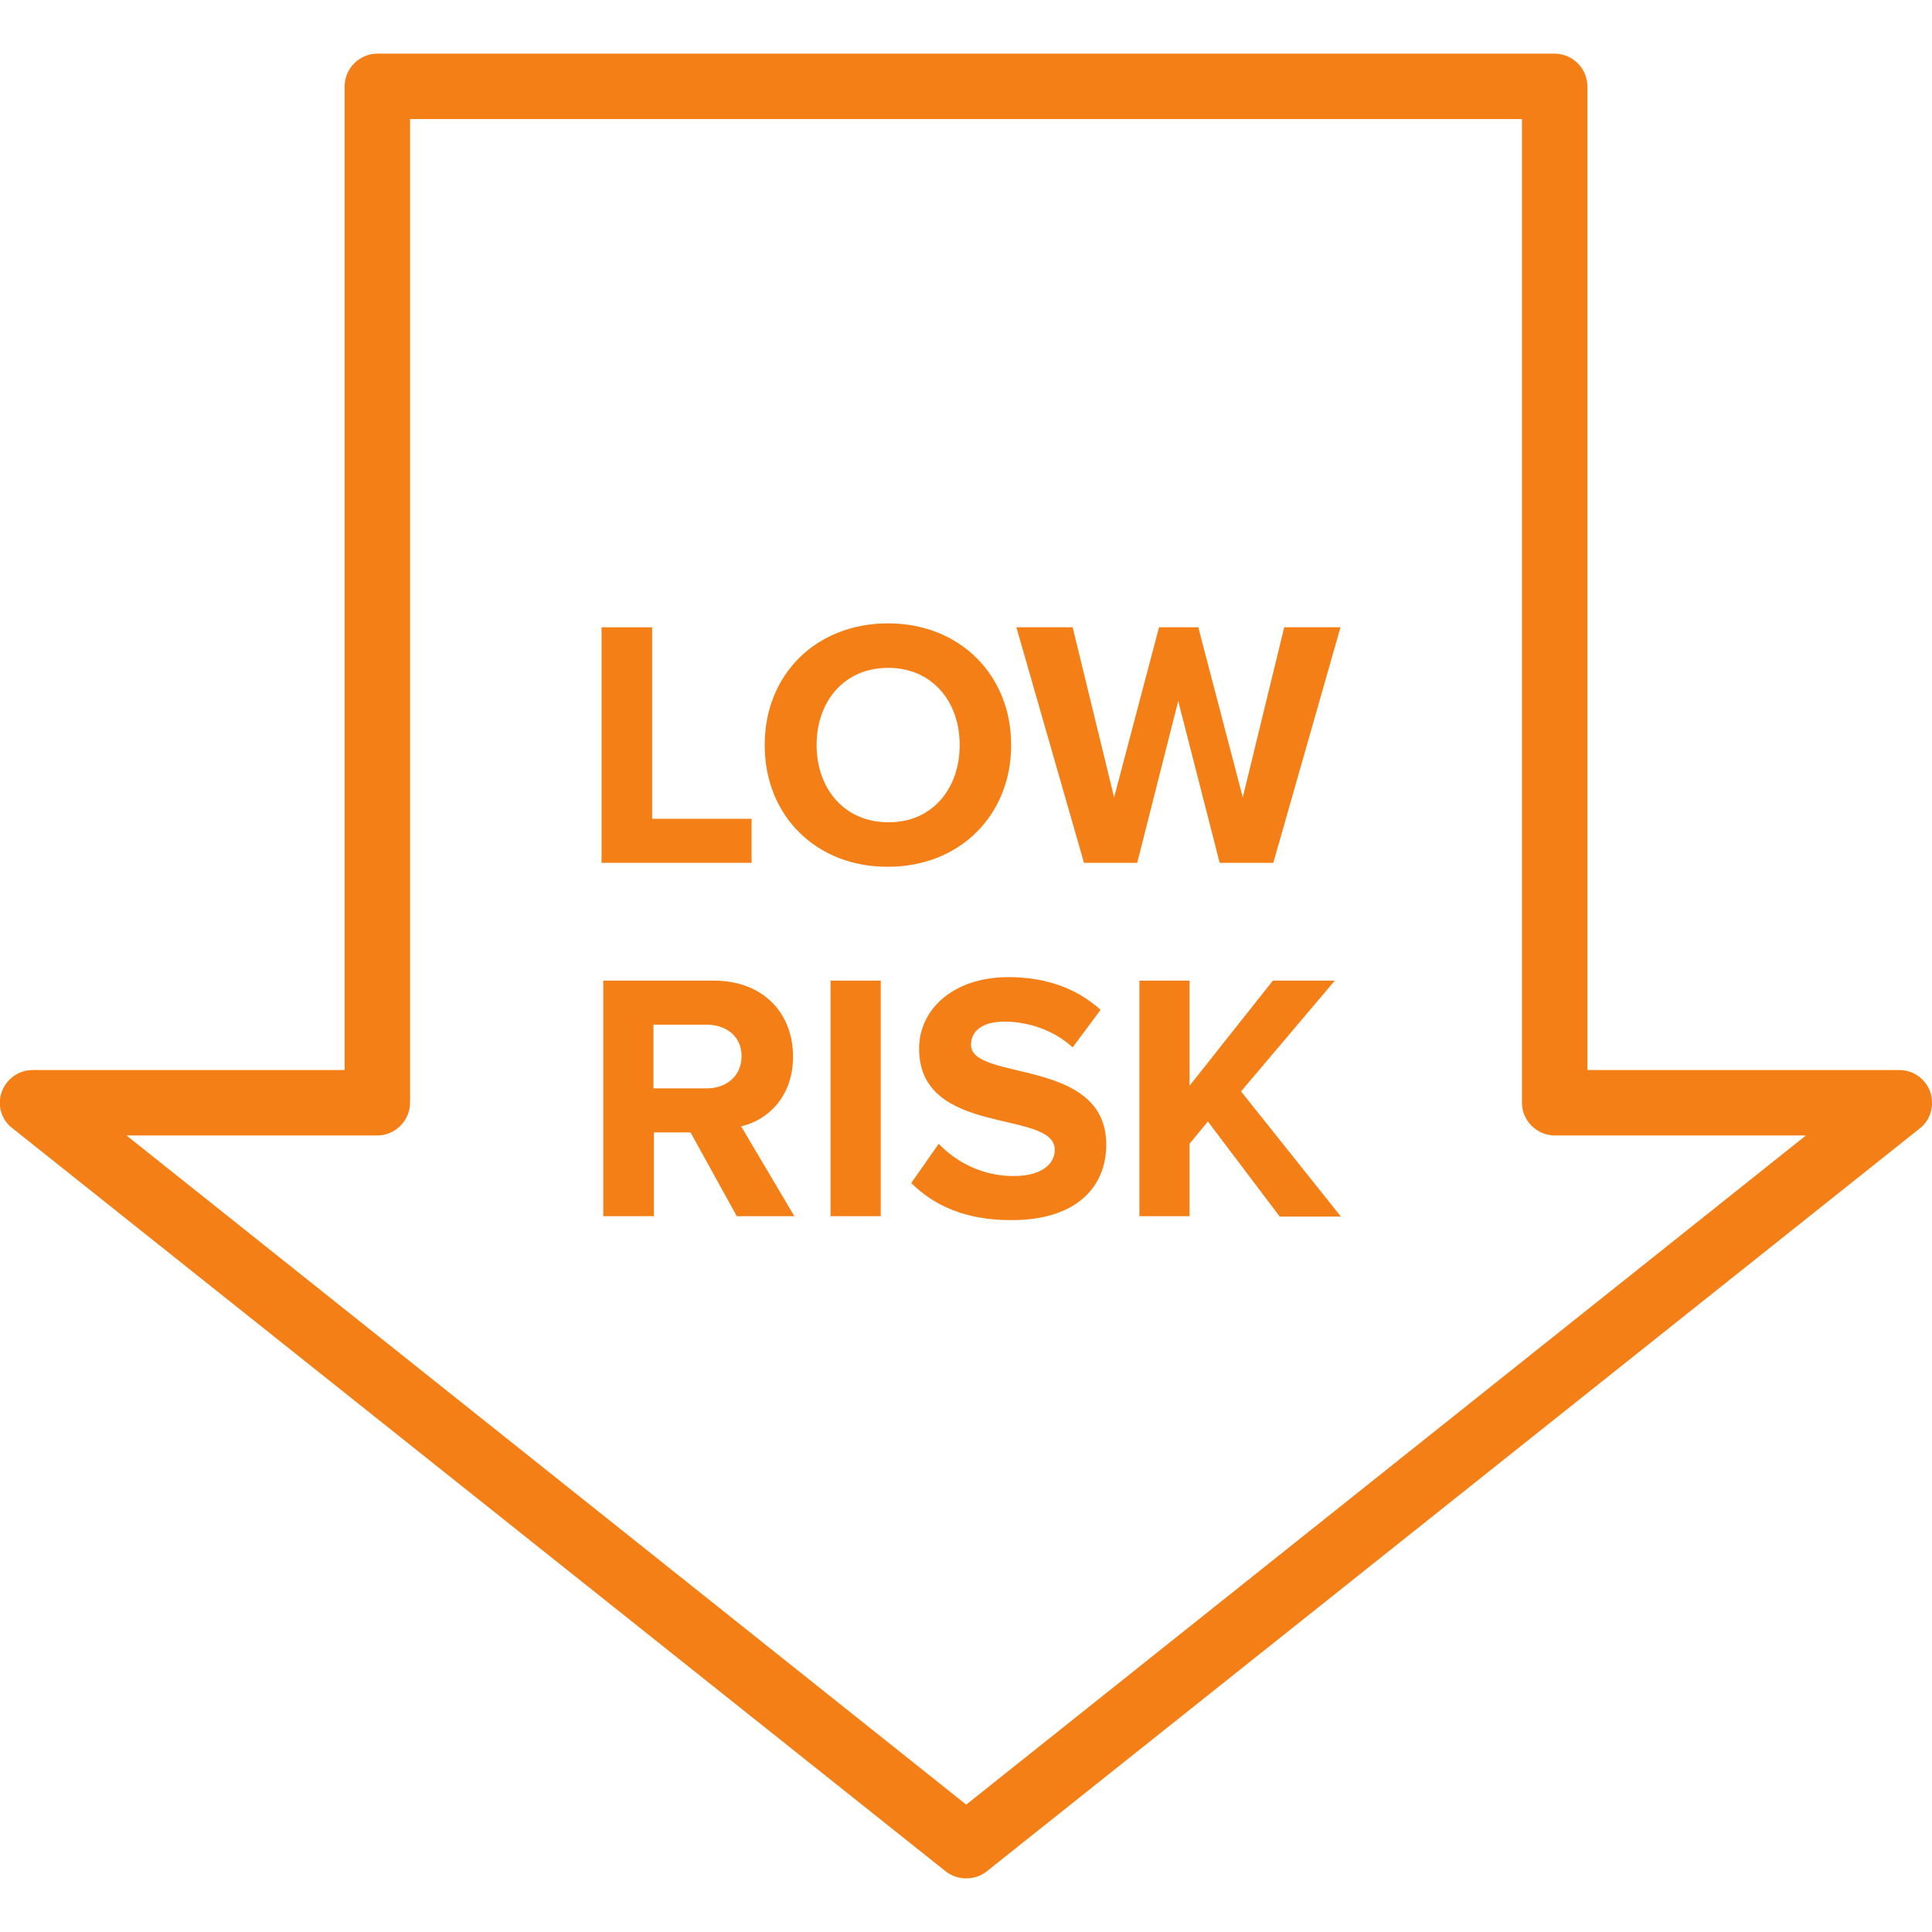 <?xml version="1.0" encoding="utf-8"?>
<!-- Generator: Adobe Illustrator 19.0.0, SVG Export Plug-In . SVG Version: 6.00 Build 0)  -->
<svg version="1.1" id="Capa_1" xmlns="http://www.w3.org/2000/svg" xmlns:xlink="http://www.w3.org/1999/xlink" x="0px" y="0px"
	 viewBox="-84 175.1 442.9 442.9" style="enable-background:new -84 175.1 442.9 442.9;" xml:space="preserve">
<style type="text/css">
	.st0{fill:#F57F17;}
</style>
<g>
	<path class="st0" d="M358.5,425.4c-1.1-3-3.9-5-7.1-5h-71.5V194.9c0-4.1-3.4-7.5-7.5-7.5H2.5c-4.1,0-7.5,3.4-7.5,7.5v225.5h-71.5
		c-3.2,0-6,2-7.1,5s-0.1,6.4,2.4,8.3l214,170.4c1.4,1.1,3,1.6,4.7,1.6s3.3-0.5,4.7-1.6l214-170.4
		C358.6,431.8,359.5,428.5,358.5,425.4z M137.5,588.8L-55,435.4H2.5c4.1,0,7.5-3.4,7.5-7.5V202.4h254.9v225.5c0,4.1,3.4,7.5,7.5,7.5
		H330L137.5,588.8z"/>
	<g>
		<path class="st0" d="M53.9,372.9v-54h11.6v43.9h22.8v10.1H53.9z"/>
		<path class="st0" d="M91.3,345.9c0-16.3,11.9-27.9,28.3-27.9c16.3,0,28.2,11.7,28.2,27.9s-11.9,27.9-28.2,27.9
			C103.2,373.9,91.3,362.2,91.3,345.9z M136,345.9c0-10.1-6.4-17.7-16.4-17.7c-10,0-16.4,7.6-16.4,17.7c0,10,6.4,17.7,16.4,17.7
			C129.6,363.7,136,356,136,345.9z"/>
		<path class="st0" d="M195.6,372.9l-9.5-37.1l-9.4,37.1h-12.2l-15.5-54h12.9l9.5,39l10.3-39h9l10.2,39l9.5-39h12.9l-15.4,54H195.6z
			"/>
		<path class="st0" d="M84.9,453.9l-10.6-19.2h-8.4v19.2H54.3v-54h25.3c11.3,0,18.2,7.4,18.2,17.4c0,9.5-6.1,14.7-11.9,16l12.2,20.6
			H84.9z M86,417.2c0-4.5-3.5-7.2-8-7.2H65.8v14.6H78C82.5,424.6,86,421.8,86,417.2z"/>
		<path class="st0" d="M106.4,453.9v-54h11.5v54H106.4z"/>
		<path class="st0" d="M124.9,446.3l6.3-9c3.8,4,9.7,7.4,17.2,7.4c6.4,0,9.4-2.8,9.4-6c0-9.4-31.1-2.8-31.1-23.2
			c0-9,7.8-16.4,20.5-16.4c8.6,0,15.7,2.6,21.1,7.5l-6.4,8.6c-4.4-4-10.2-5.9-15.7-5.9c-4.9,0-7.6,2.1-7.6,5.3c0,8.5,31,2.8,31,22.9
			c0,9.9-7.1,17.3-21.6,17.3C137.4,454.9,130,451.4,124.9,446.3z"/>
		<path class="st0" d="M209.3,453.9l-16.4-21.7l-4.2,5.1v16.6h-11.5v-54h11.5V424l19.1-24.1H222l-21.5,25.4l22.9,28.7h-14.1V453.9z"
			/>
	</g>
</g>
</svg>
